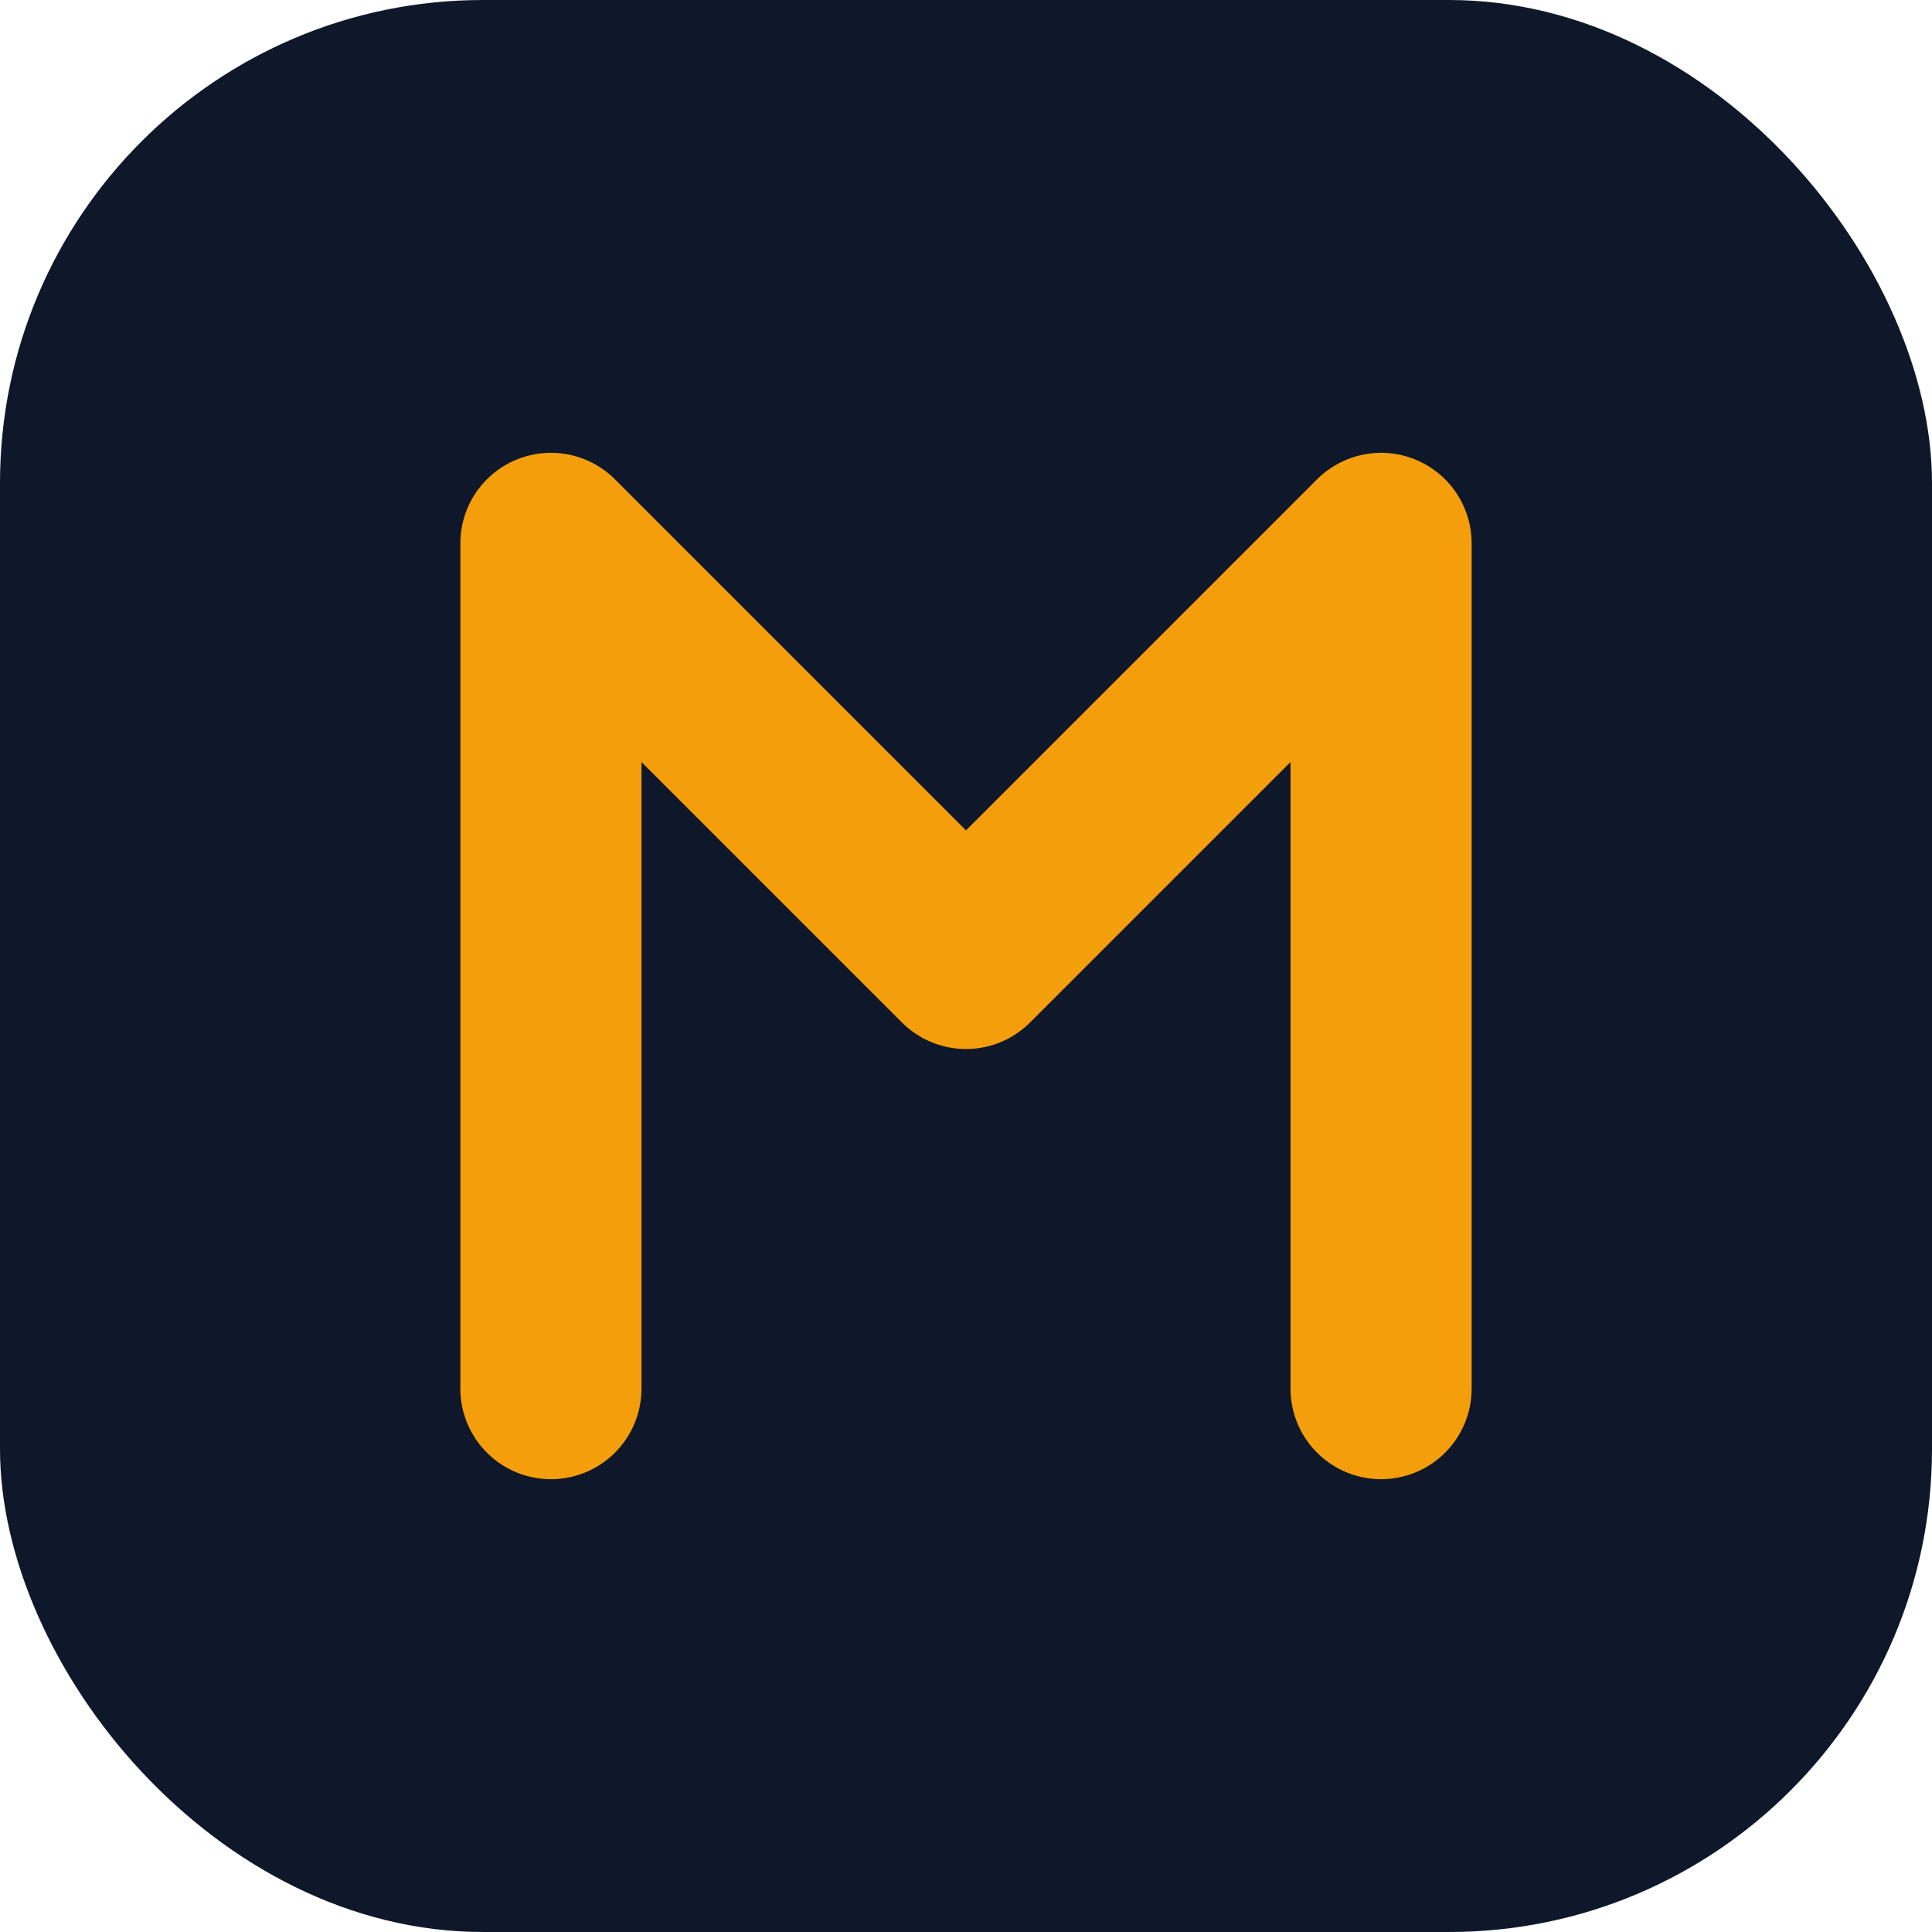 <svg width="512" height="512" viewBox="0 0 512 512" fill="none" xmlns="http://www.w3.org/2000/svg">
<rect width="512" height="512" rx="128" fill="#0F172A"/>
<path d="M146 368V144L256 254L366 144V368" stroke="#F59E0B" stroke-width="48" stroke-linecap="round" stroke-linejoin="round"/>
</svg>